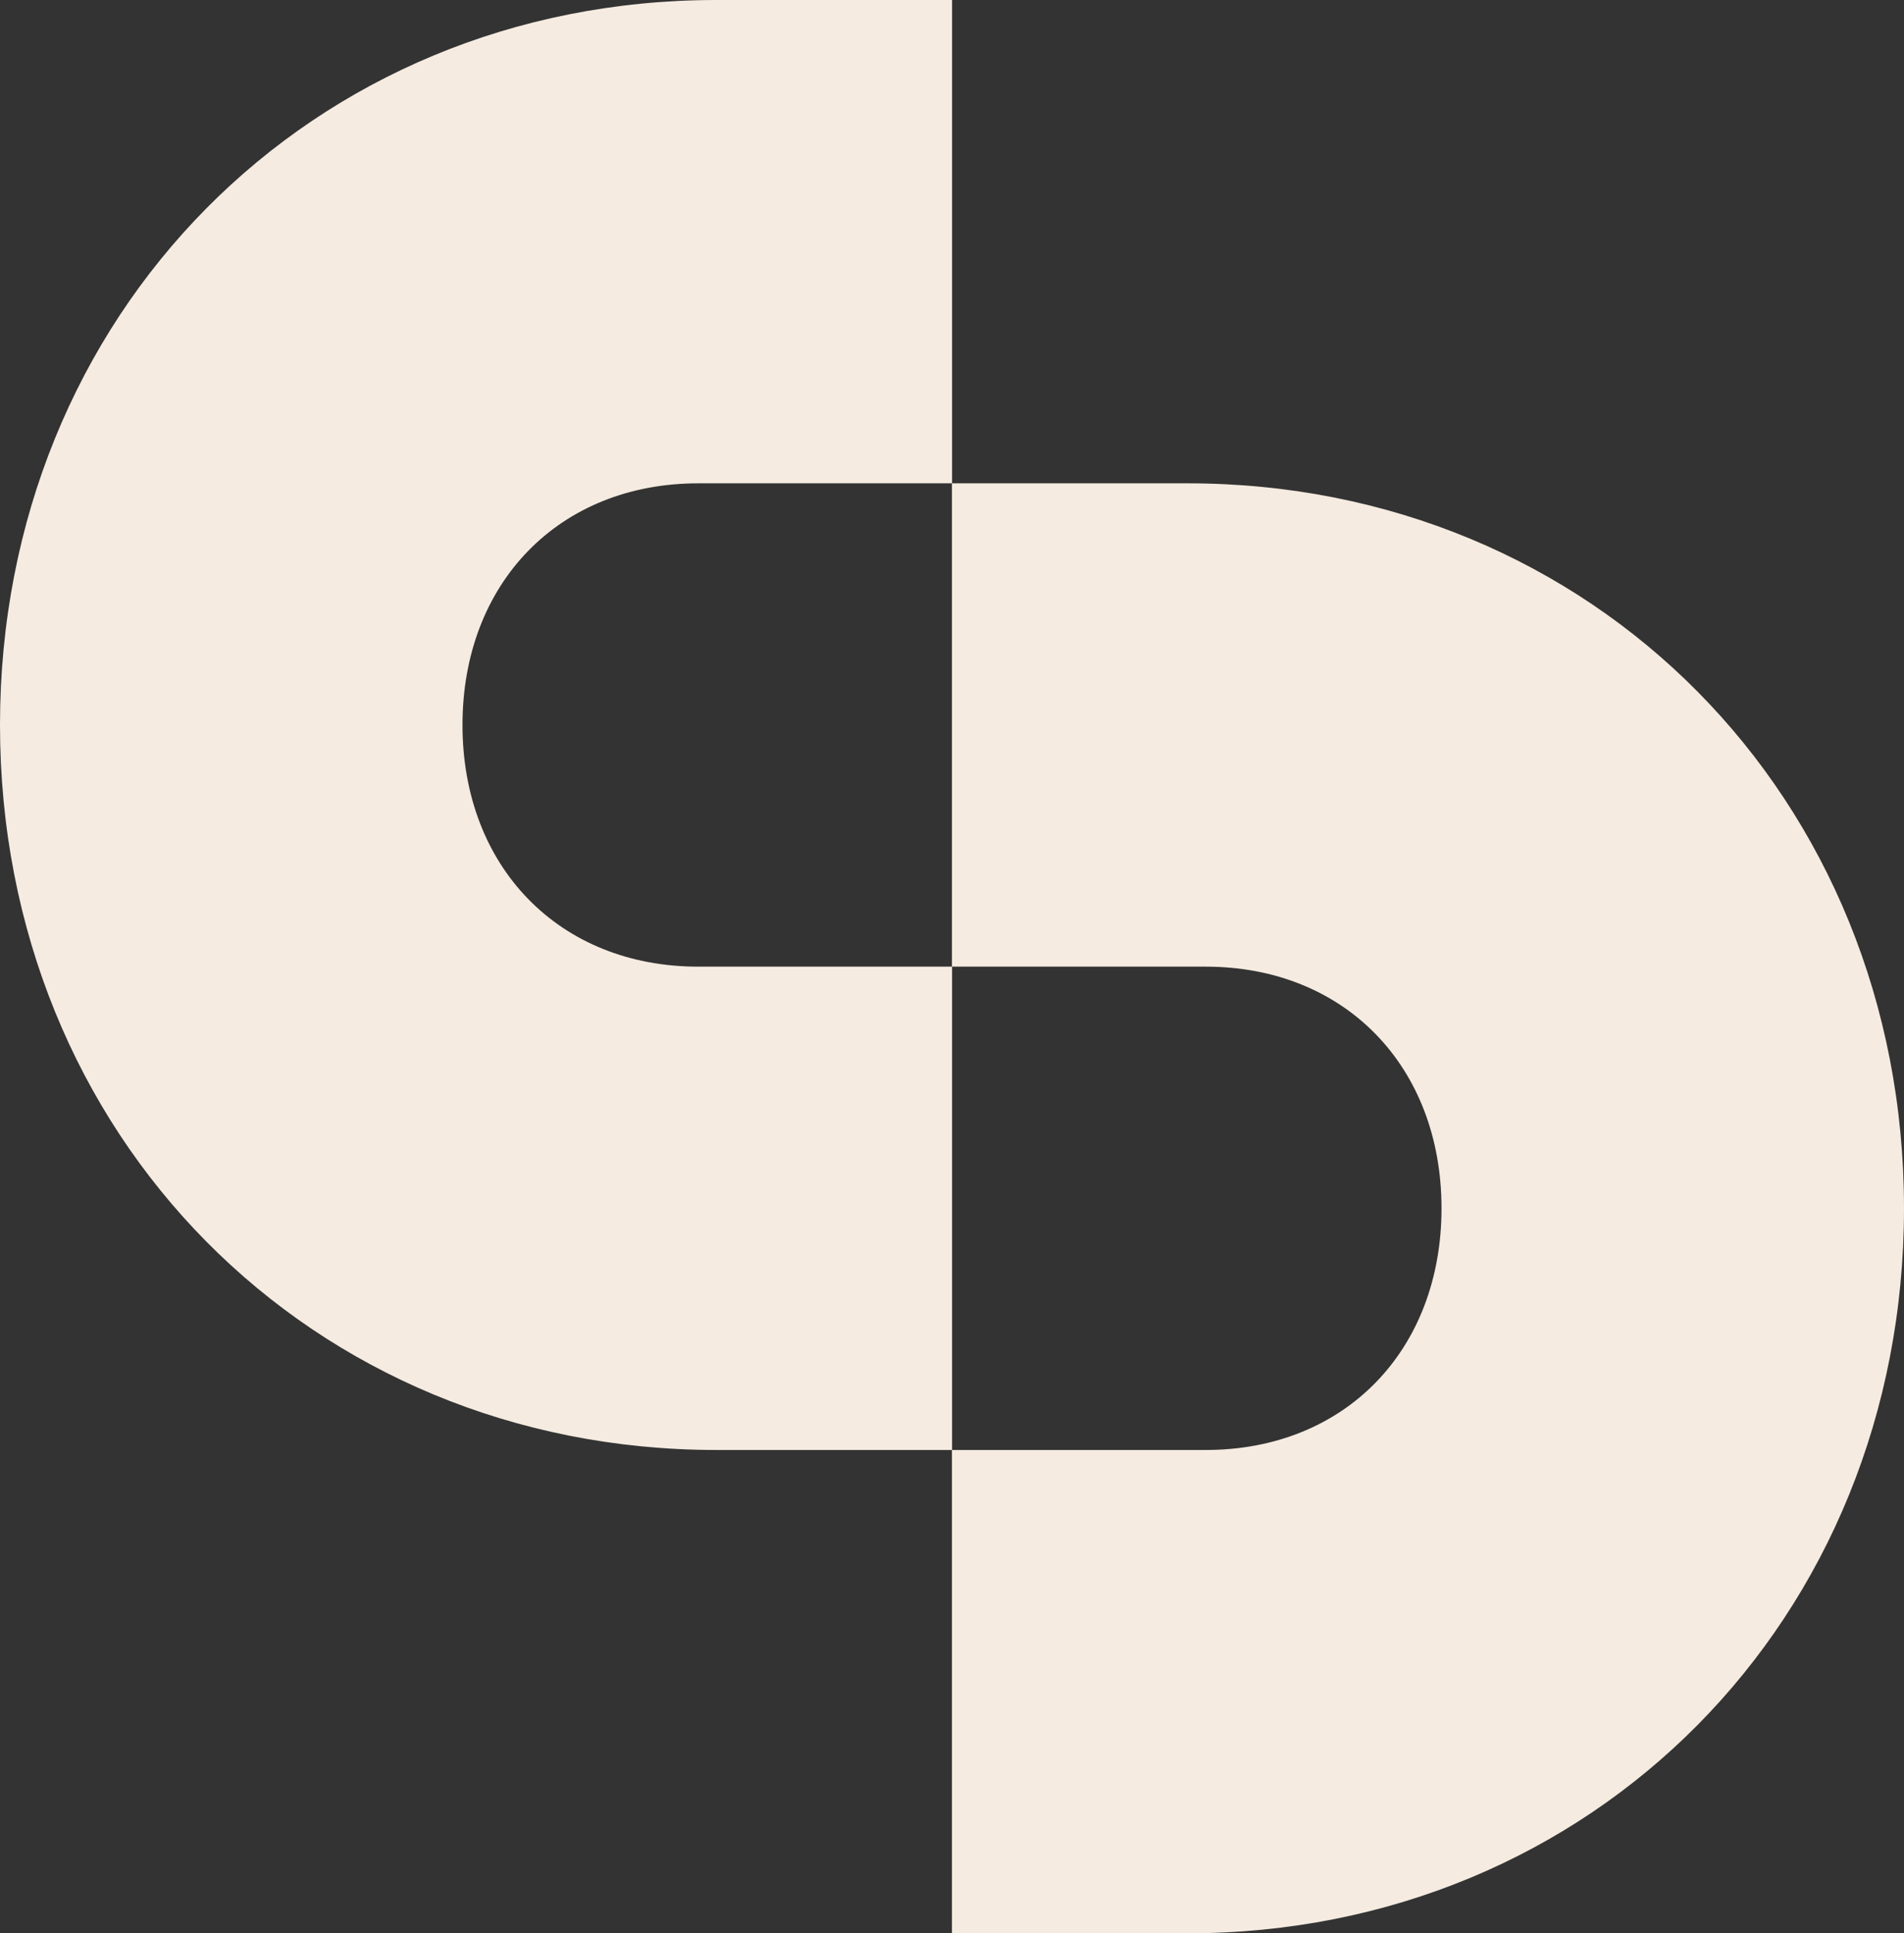 <svg width="869" height="882" viewBox="0 0 869 882" fill="none" xmlns="http://www.w3.org/2000/svg">
<rect x="0" y="0" width="869" height="882" fill="#333333" stroke="none"/>
<path d="M542.067 882C726.903 882 869 738.661 869 551.25C869 363.839 726.903 220.5 542.067 220.5H434.464V441H550.311C613.731 441 657.915 486.444 657.915 551.25C657.915 616.056 613.803 661.5 550.311 661.5H434.464V882H542.067ZM326.933 661.5H434.536V441H318.689C255.269 441 211.085 395.556 211.085 330.75C211.085 265.944 255.197 220.5 318.689 220.5H434.536V0H326.933C142.097 0 0 143.339 0 330.75C0 518.161 142.097 661.5 326.933 661.5Z" fill="#F5EBE0"/>
</svg>
